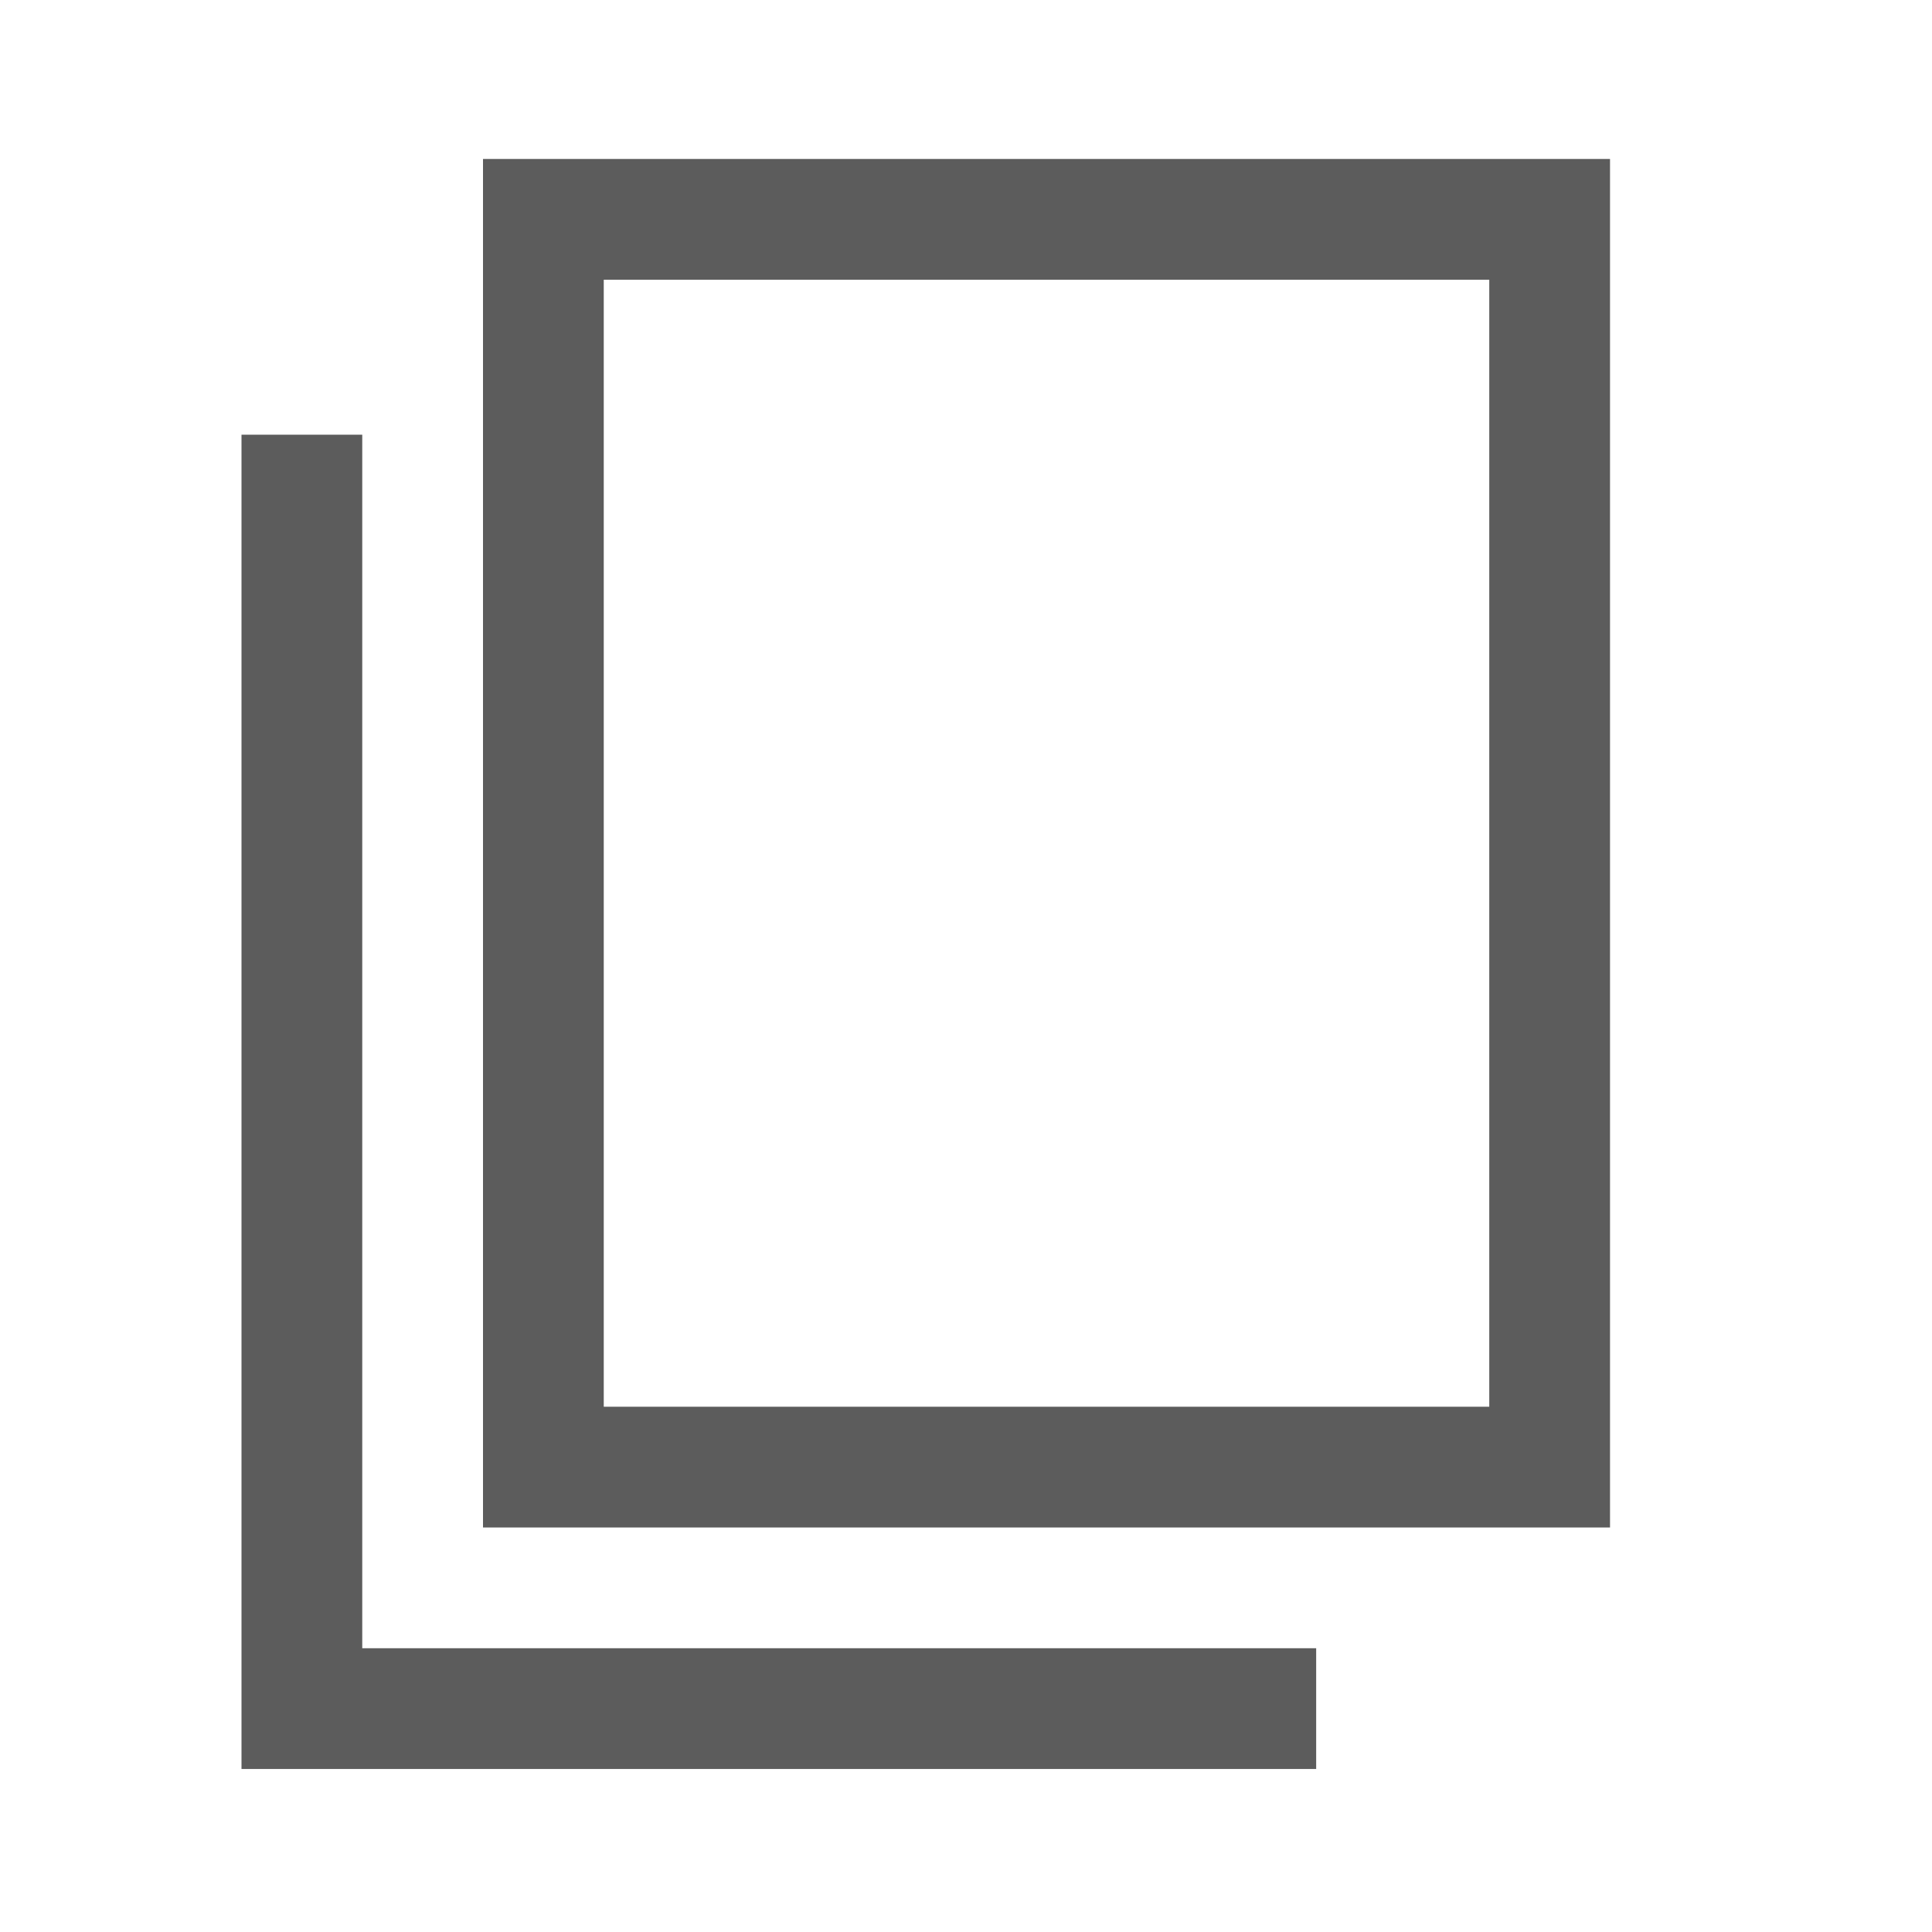 <svg width="32" height="32" viewBox="0 0 32 32" fill="none" xmlns="http://www.w3.org/2000/svg">
<path d="M8 25.3V2.633H26.667V25.3H8ZM10 23.3H24.667V4.633H10V23.3ZM4 29.3V7.2H6V27.3H21.8V29.3H4ZM10 23.3V4.633V23.3Z" fill="#5C5C5C"/>
</svg>
